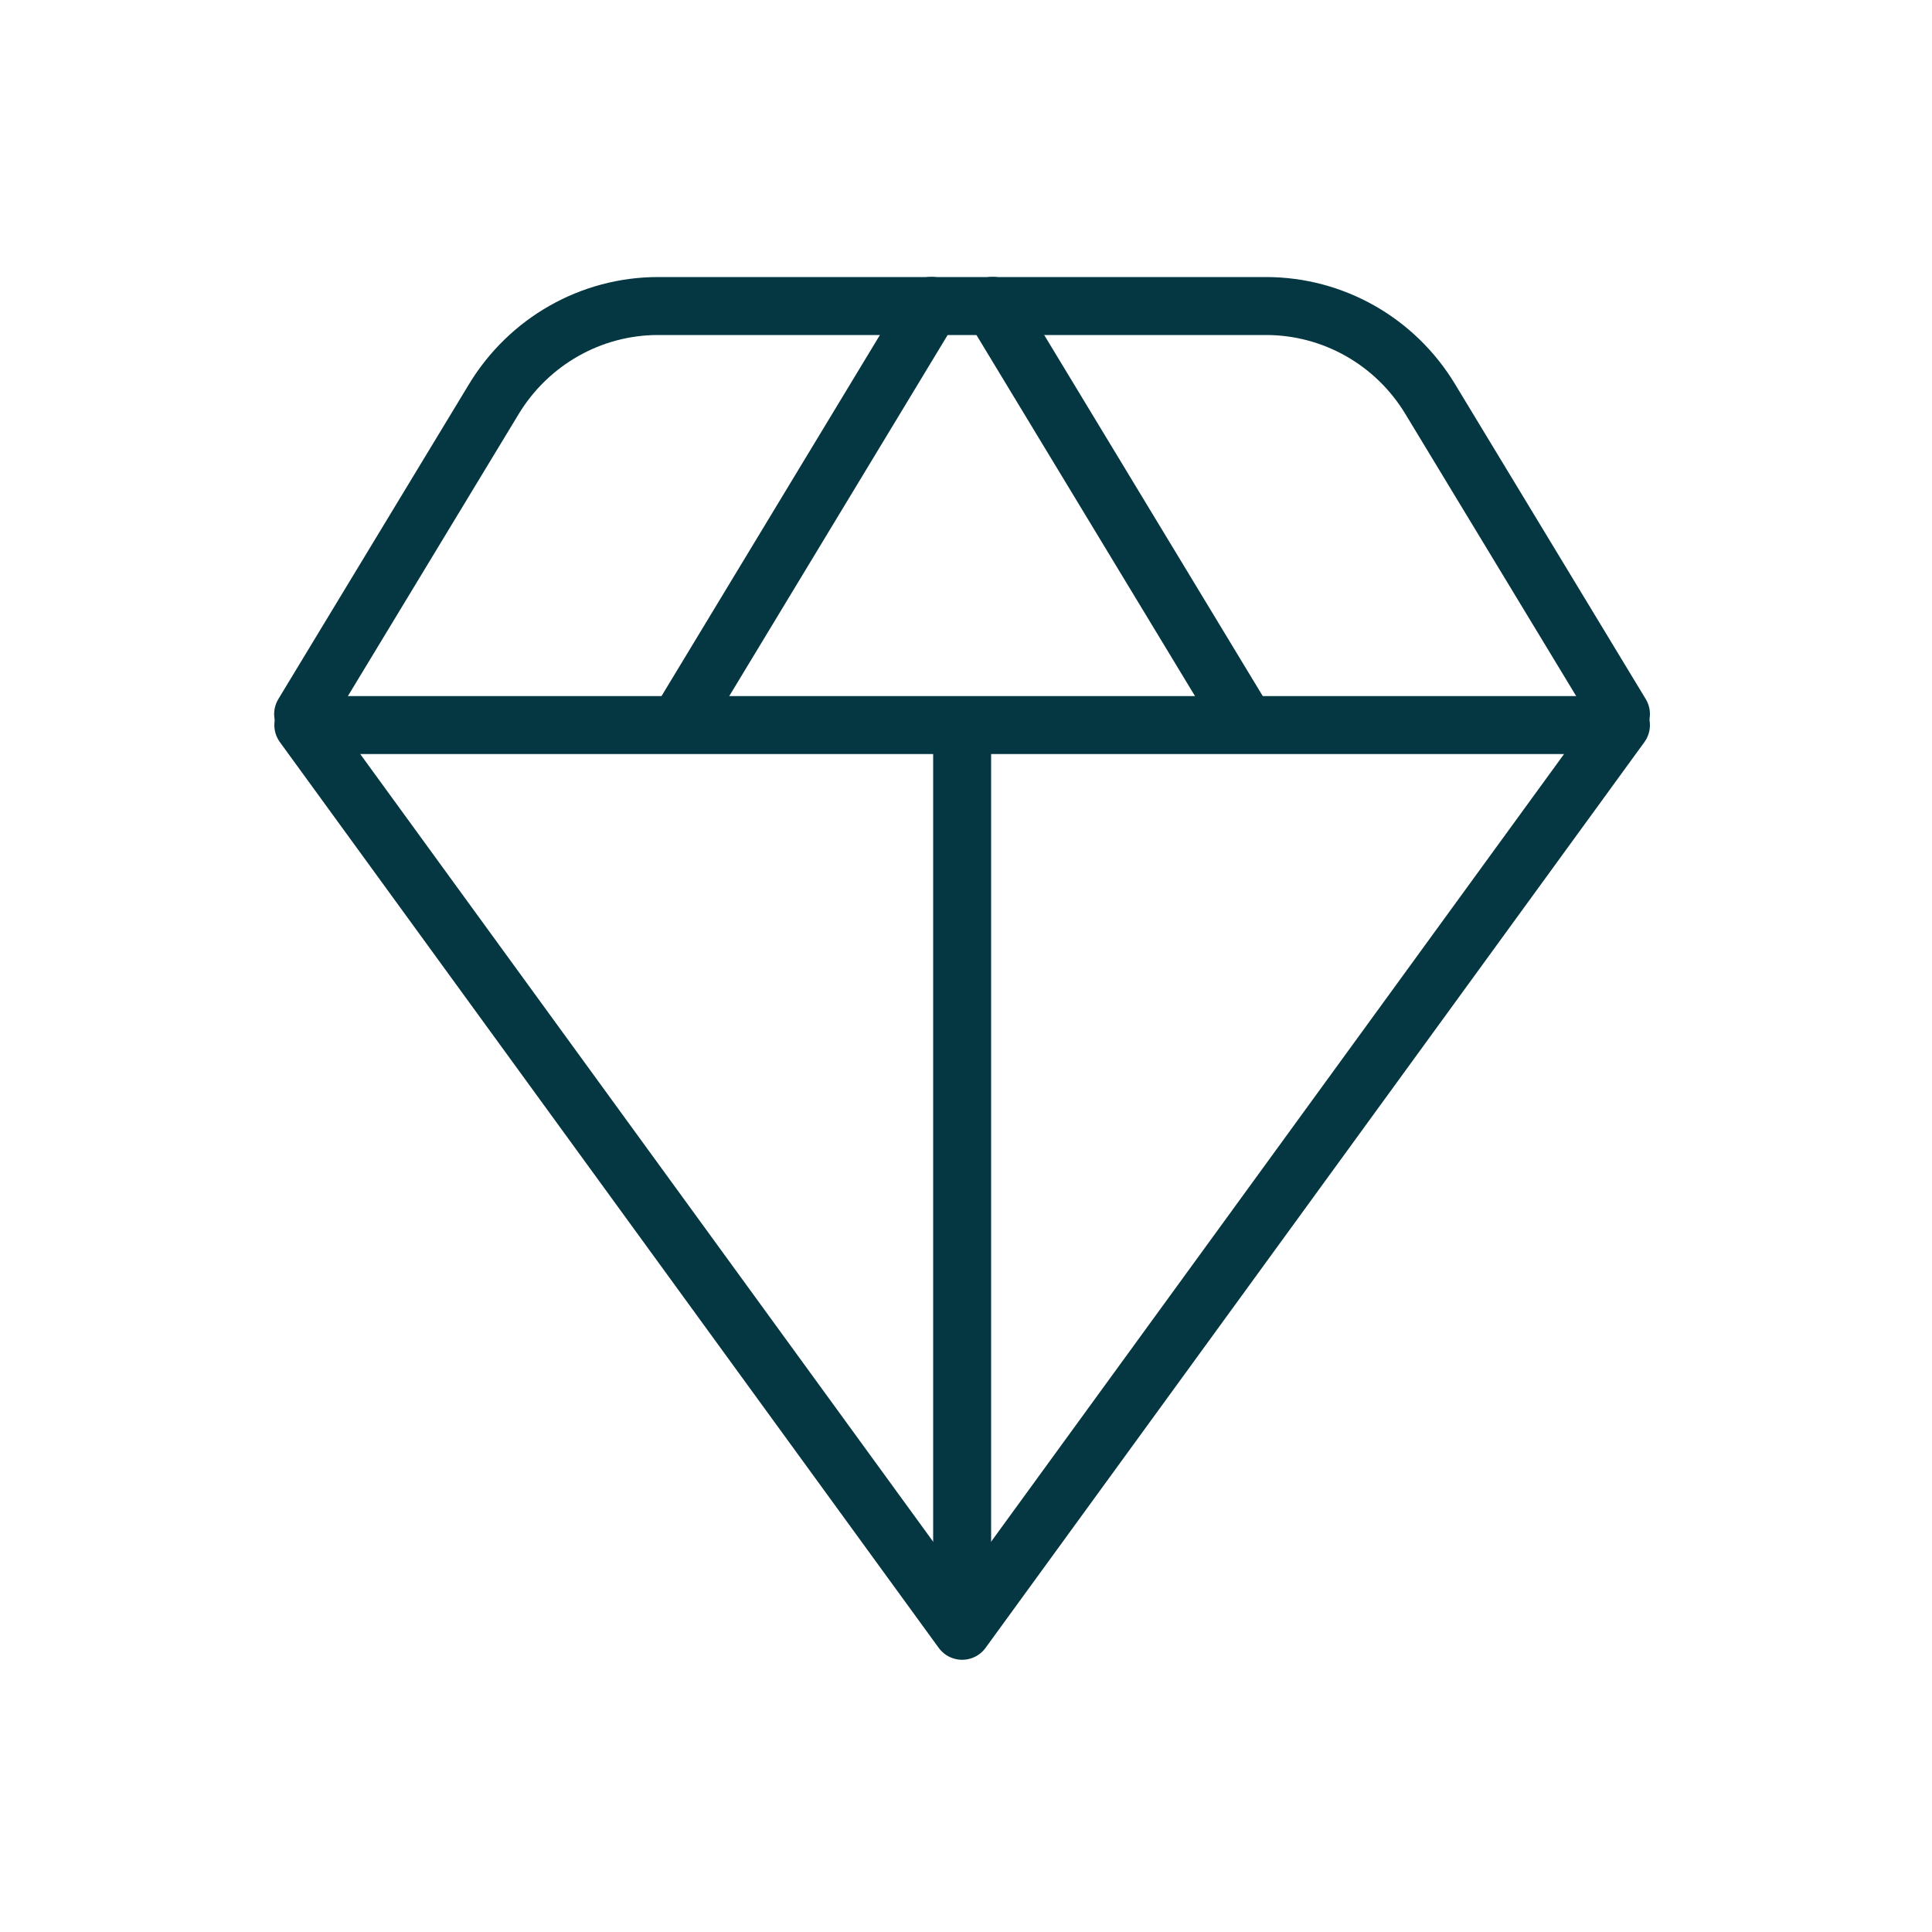 <?xml version="1.0" encoding="UTF-8"?><svg id="Icons" xmlns="http://www.w3.org/2000/svg" width="100" height="100" viewBox="0 0 100 100"><defs><style>.cls-1{fill:none;stroke:#053742;stroke-linecap:round;stroke-linejoin:round;stroke-width:3px;}</style></defs><polygon class="cls-1" points="49.8 37.53 83.9 37.53 66.85 60.97 49.8 84.41 32.75 60.97 15.7 37.53 49.8 37.53"/><path class="cls-1" d="m83.9,36.96l-9.87-16.3c-1.81-3-5.03-4.82-8.5-4.82h-31.47c-3.47,0-6.69,1.83-8.5,4.82l-9.87,16.3"/><line class="cls-1" x1="51.38" y1="15.83" x2="64.17" y2="36.96"/><line class="cls-1" x1="35.43" y1="36.96" x2="48.21" y2="15.83"/><line class="cls-1" x1="49.8" y1="37.91" x2="49.8" y2="80.7"/></svg>